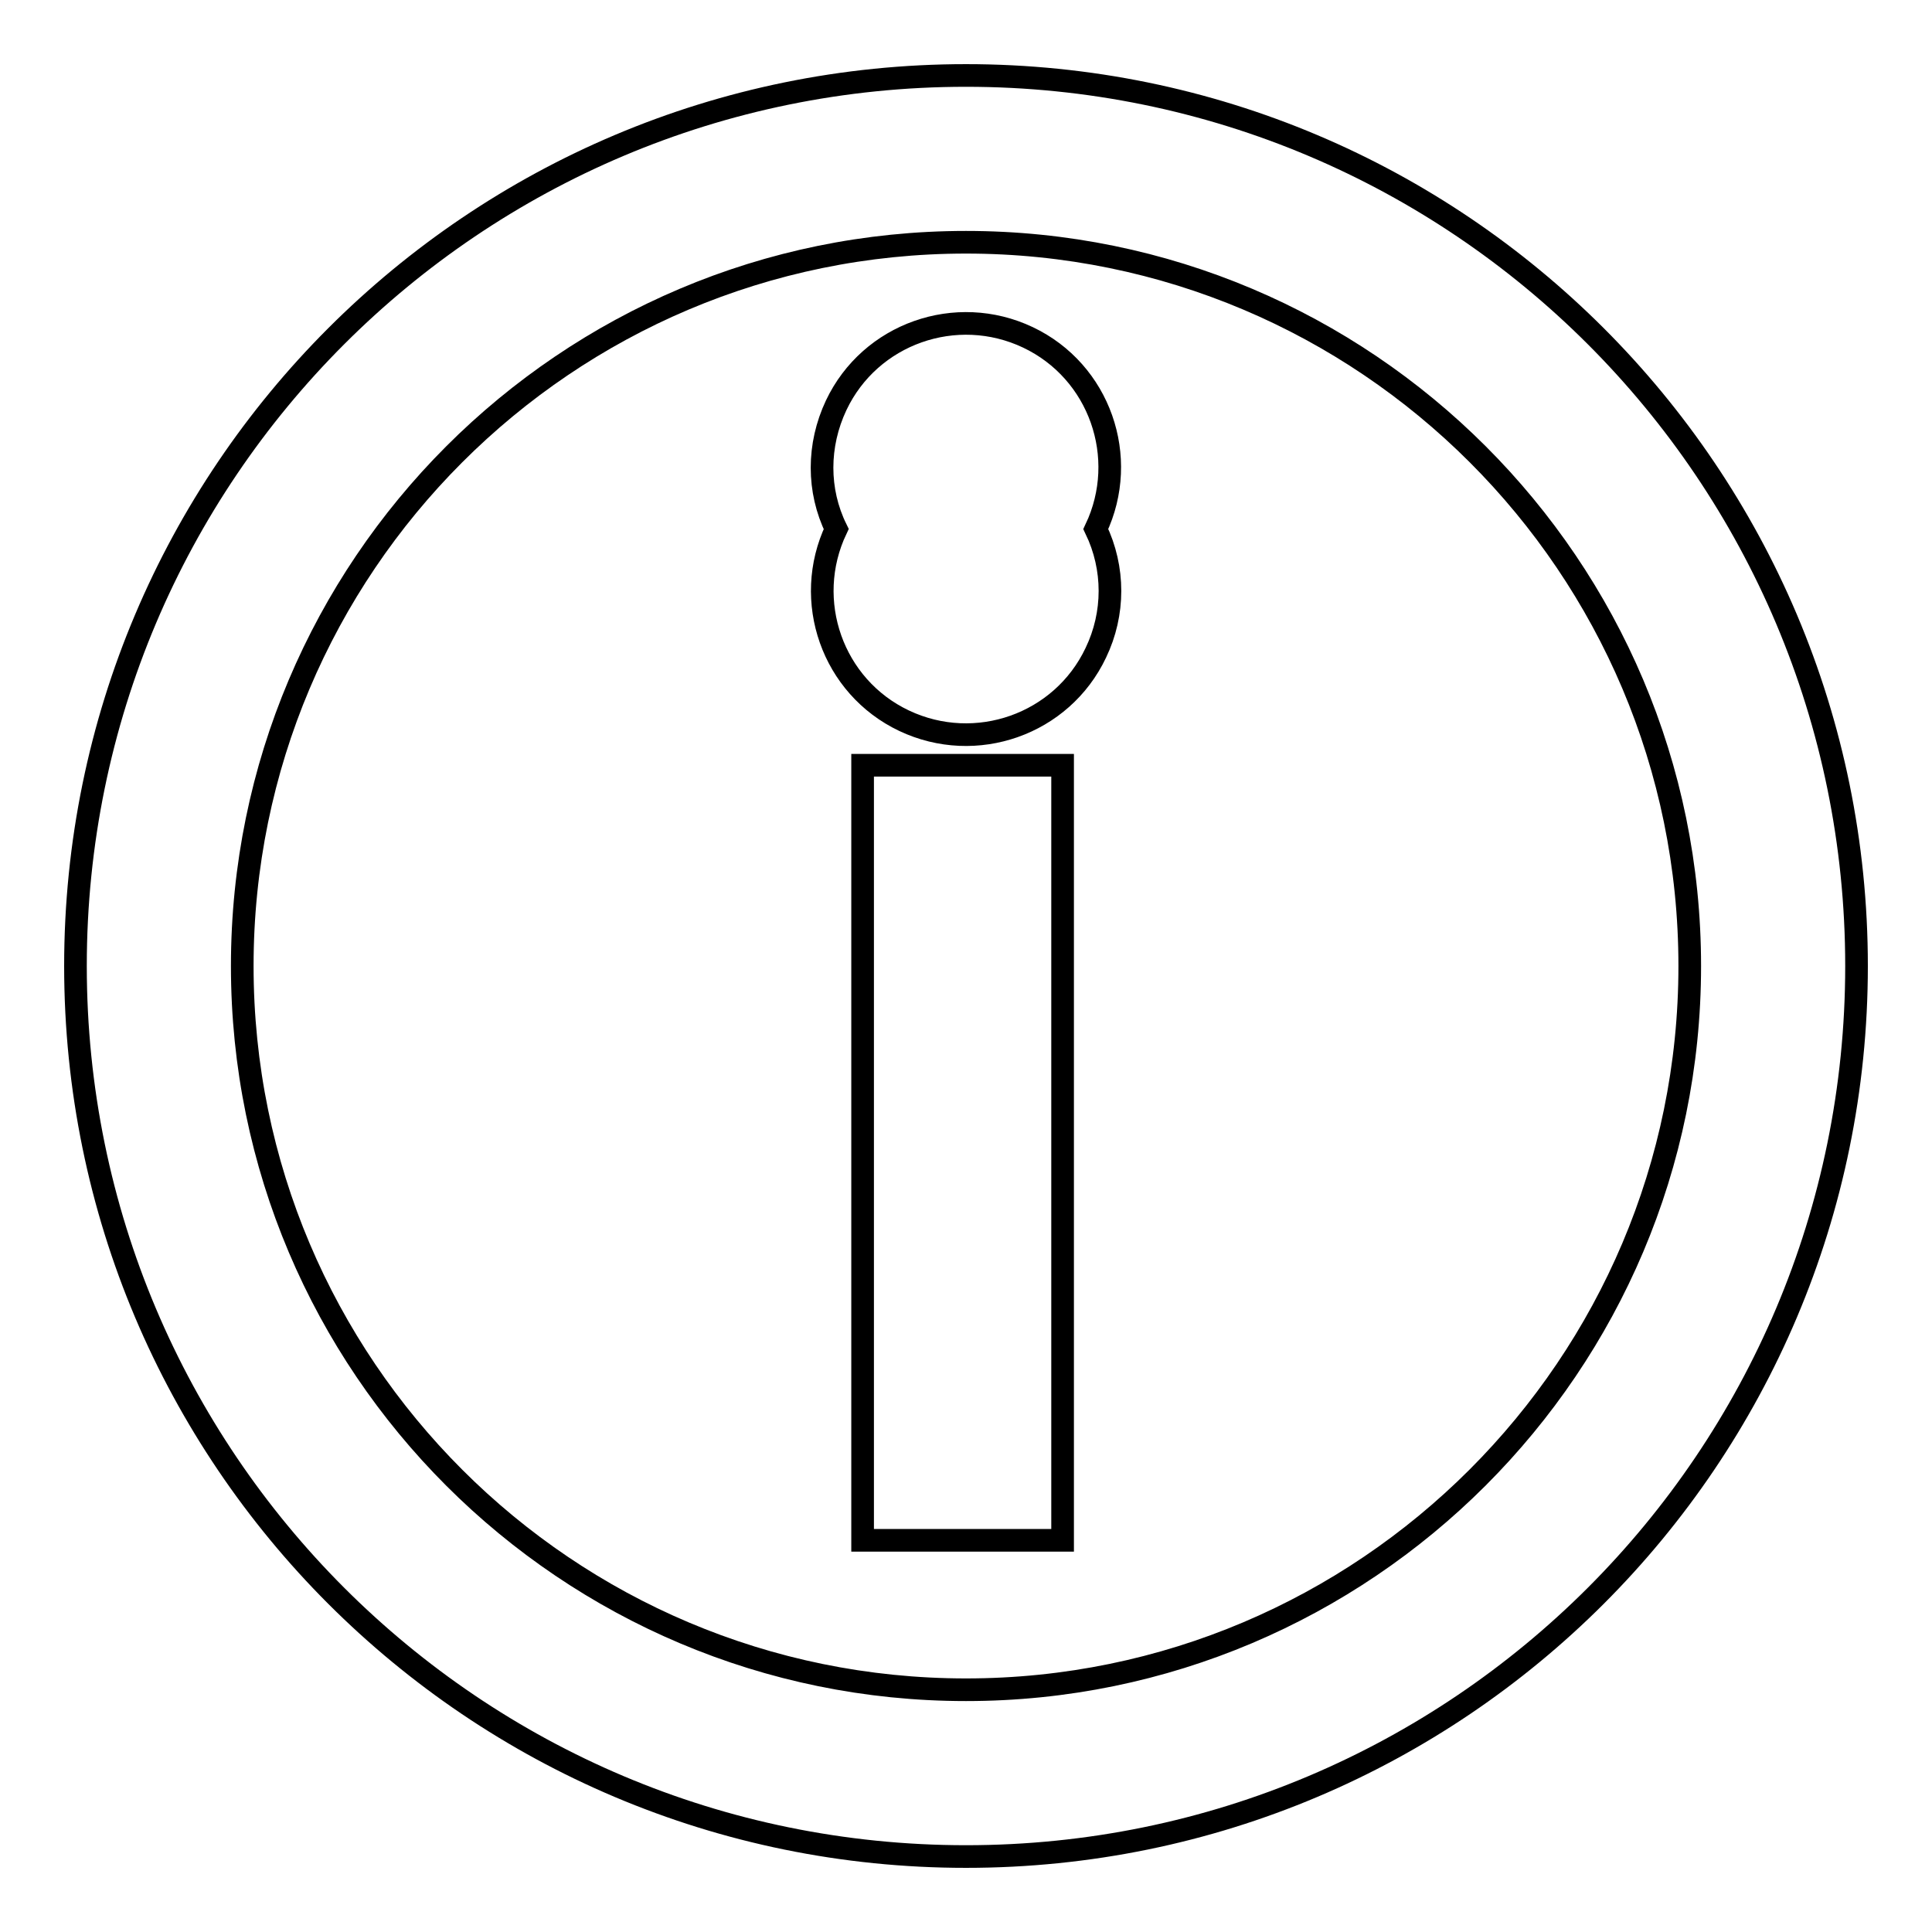 <?xml version="1.0" encoding="utf-8"?>
<!-- Svg Vector Icons : http://www.onlinewebfonts.com/icon -->
<!DOCTYPE svg PUBLIC "-//W3C//DTD SVG 1.1//EN" "http://www.w3.org/Graphics/SVG/1.1/DTD/svg11.dtd">
<svg version="1.1" xmlns="http://www.w3.org/2000/svg" xmlns:xlink="http://www.w3.org/1999/xlink" x="0px" y="0px" viewBox="0 0 256 256" enable-background="new 0 0 256 256" xml:space="preserve">
<g><g><path stroke-width="3" fill-opacity="0" stroke="#000000"  d="M128,10C62.8,10,10,62.8,10,128c0,65.2,52.8,118,118,118c65.2,0,118-52.8,118-118C246,62.8,193.2,10,128,10z M128,223.9c-52.9,0-95.9-42.9-95.9-95.9c0-52.9,42.9-95.9,95.9-95.9c52.9,0,95.9,42.9,95.9,95.9C223.9,180.9,180.9,223.9,128,223.9z"/><path stroke-width="3" fill-opacity="0" stroke="#000000"  d="M114.3,101.4h26.5v102.7h-26.5V101.4L114.3,101.4z"/><path stroke-width="3" fill-opacity="0" stroke="#000000"  d="M110.8,70.1c-4.5,9.5-0.5,20.9,9,25.4c9.5,4.5,20.9,0.5,25.4-9c2.5-5.2,2.5-11.2,0-16.4c4.5-9.5,0.5-20.9-9-25.4c-9.5-4.5-20.9-0.5-25.4,9C108.3,59,108.3,65,110.8,70.1z"/></g></g>
</svg>